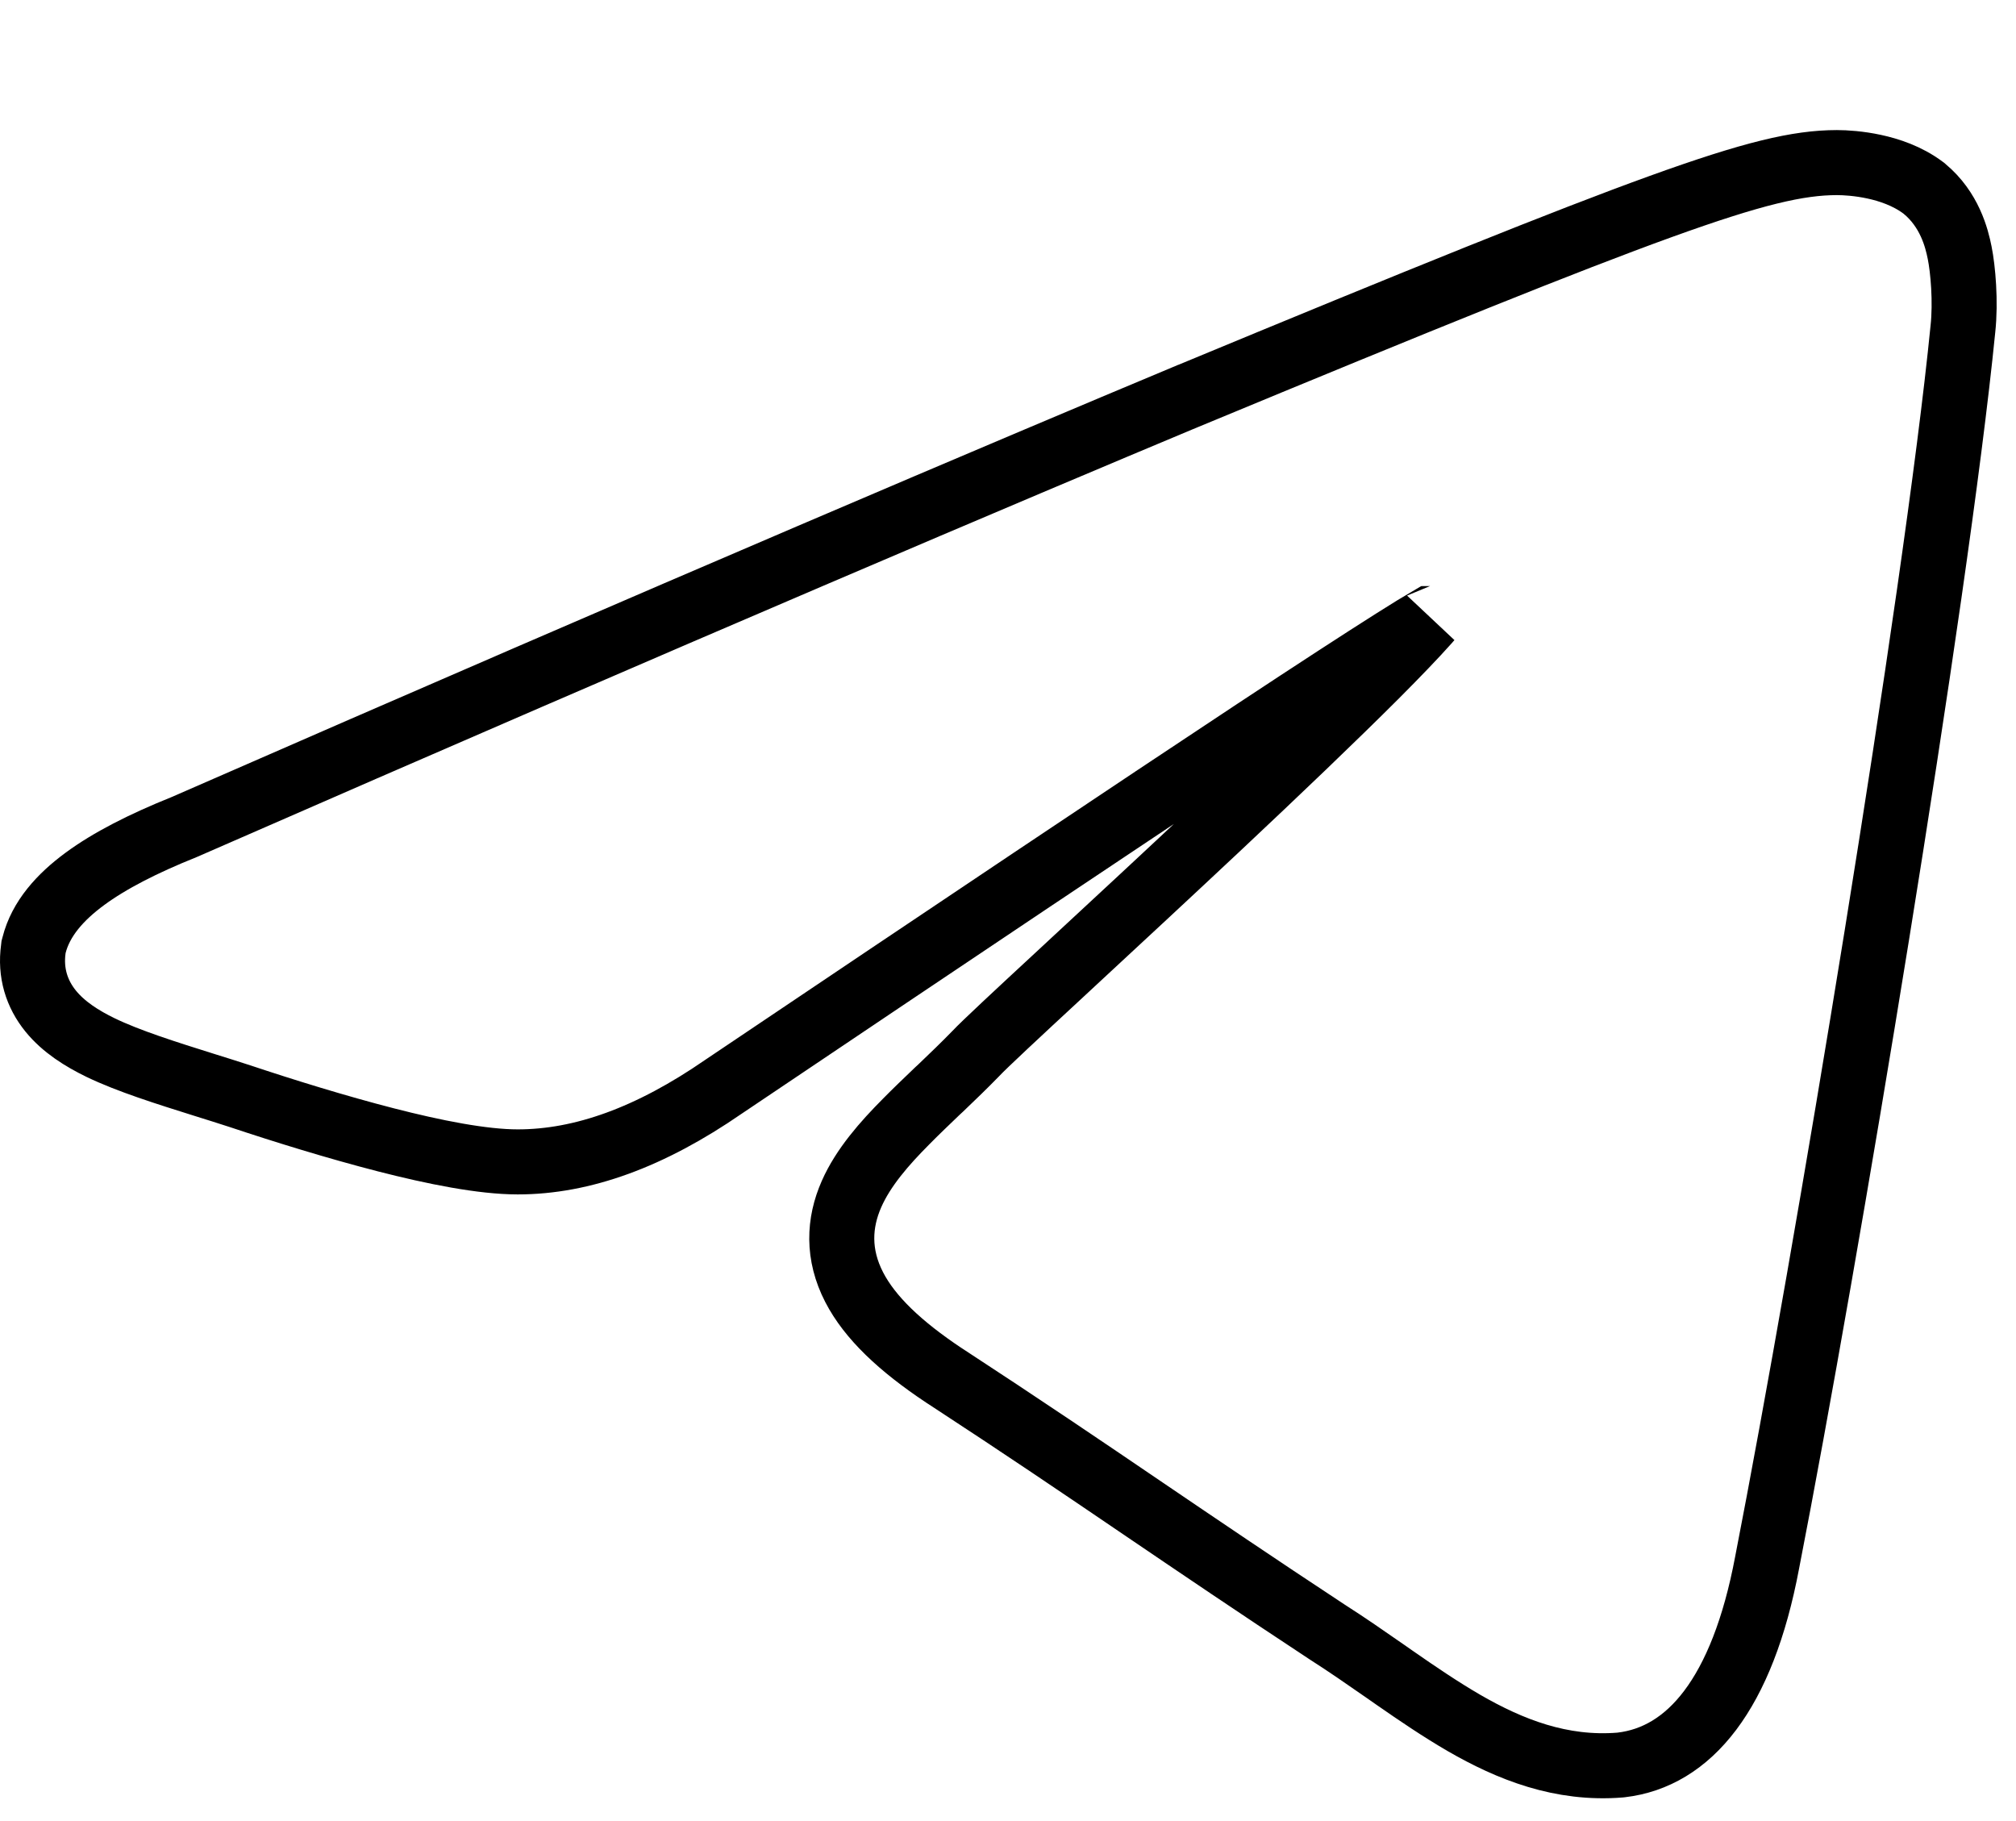 <svg width="31" height="28" viewBox="0 0 31 28" fill="none" xmlns="http://www.w3.org/2000/svg">
<g filter="url(#filter0_d_1085_1849)">
<path fill-rule="evenodd" clip-rule="evenodd" d="M3.024 11.179C10.718 7.813 15.861 5.638 18.412 4.571C25.735 1.534 27.258 1 28.245 1C28.451 1 28.945 1.041 29.274 1.287C29.521 1.493 29.603 1.78 29.644 1.985C29.685 2.19 29.726 2.642 29.685 3.011C29.274 7.156 27.587 17.294 26.682 21.932C26.311 23.902 25.571 24.559 24.871 24.641C23.349 24.764 22.156 23.615 20.675 22.671C18.371 21.152 17.054 20.208 14.791 18.731C12.199 17.007 13.886 16.063 15.367 14.544C15.738 14.134 22.526 8.018 22.65 7.444C22.65 7.362 22.691 7.115 22.526 6.992C22.362 6.869 22.156 6.91 21.991 6.951C21.744 6.992 18.041 9.455 10.841 14.298C9.772 15.037 8.825 15.365 7.961 15.365C7.015 15.365 5.205 14.832 3.847 14.38C2.201 13.847 0.885 13.559 1.008 12.656C1.131 12.164 1.79 11.671 3.024 11.179Z" fill="white"/>
<path d="M18.22 4.109L18.219 4.109C15.666 5.177 10.523 7.353 2.831 10.717C2.198 10.971 1.684 11.234 1.303 11.515C0.928 11.791 0.626 12.125 0.523 12.535L0.516 12.561L0.513 12.588C0.462 12.956 0.564 13.281 0.78 13.547C0.979 13.792 1.26 13.968 1.546 14.107C1.979 14.316 2.556 14.497 3.158 14.686C3.335 14.741 3.513 14.797 3.691 14.855C4.375 15.083 5.179 15.332 5.934 15.526C6.677 15.717 7.42 15.865 7.961 15.865C8.957 15.865 10 15.486 11.123 14.711C14.722 12.29 17.445 10.466 19.299 9.241C20.227 8.628 20.935 8.168 21.425 7.858C21.67 7.703 21.857 7.588 21.988 7.512C21.989 7.512 21.989 7.512 21.99 7.511C21.975 7.528 21.959 7.546 21.943 7.565C21.754 7.777 21.485 8.057 21.158 8.385C20.504 9.039 19.637 9.866 18.759 10.691C17.974 11.428 17.183 12.161 16.53 12.766C16.453 12.838 16.377 12.908 16.304 12.976C15.645 13.586 15.132 14.063 15.004 14.2C14.828 14.381 14.647 14.555 14.466 14.728C14.448 14.744 14.431 14.761 14.413 14.777C14.25 14.934 14.085 15.09 13.933 15.245C13.602 15.578 13.275 15.948 13.094 16.359C12.898 16.803 12.876 17.29 13.135 17.792C13.376 18.259 13.84 18.698 14.514 19.147L14.518 19.149C15.731 19.941 16.654 20.567 17.603 21.212C18.442 21.781 19.301 22.364 20.4 23.088L20.4 23.088L20.406 23.092C20.712 23.287 21.005 23.491 21.3 23.696C21.352 23.732 21.404 23.769 21.456 23.805C21.8 24.044 22.151 24.282 22.507 24.489C23.221 24.902 24.006 25.212 24.912 25.139L24.921 25.138L24.93 25.137C25.97 25.015 26.791 24.055 27.173 22.026C28.079 17.384 29.768 7.234 30.183 3.063C30.23 2.636 30.184 2.134 30.134 1.887C30.088 1.655 29.977 1.222 29.593 0.903L29.584 0.895L29.573 0.887C29.329 0.704 29.046 0.612 28.819 0.563C28.587 0.513 28.376 0.5 28.245 0.5C27.657 0.5 26.957 0.662 25.535 1.176C24.102 1.694 21.88 2.591 18.22 4.109Z" stroke="black"/>
</g>
<defs>
<filter id="filter0_d_1085_1849" x="0" y="0" width="30.702" height="27.65" filterUnits="userSpaceOnUse" color-interpolation-filters="sRGB">
<feFlood flood-opacity="0" result="BackgroundImageFix"/>
<feColorMatrix in="SourceAlpha" type="matrix" values="0 0 0 0 0 0 0 0 0 0 0 0 0 0 0 0 0 0 127 0" result="hardAlpha"/>
<feOffset dy="2"/>
<feComposite in2="hardAlpha" operator="out"/>
<feColorMatrix type="matrix" values="0 0 0 0 0 0 0 0 0 0 0 0 0 0 0 0 0 0 1 0"/>
<feBlend mode="normal" in2="BackgroundImageFix" result="effect1_dropShadow_1085_1849"/>
<feBlend mode="normal" in="SourceGraphic" in2="effect1_dropShadow_1085_1849" result="shape"/>
</filter>
</defs>
</svg>
